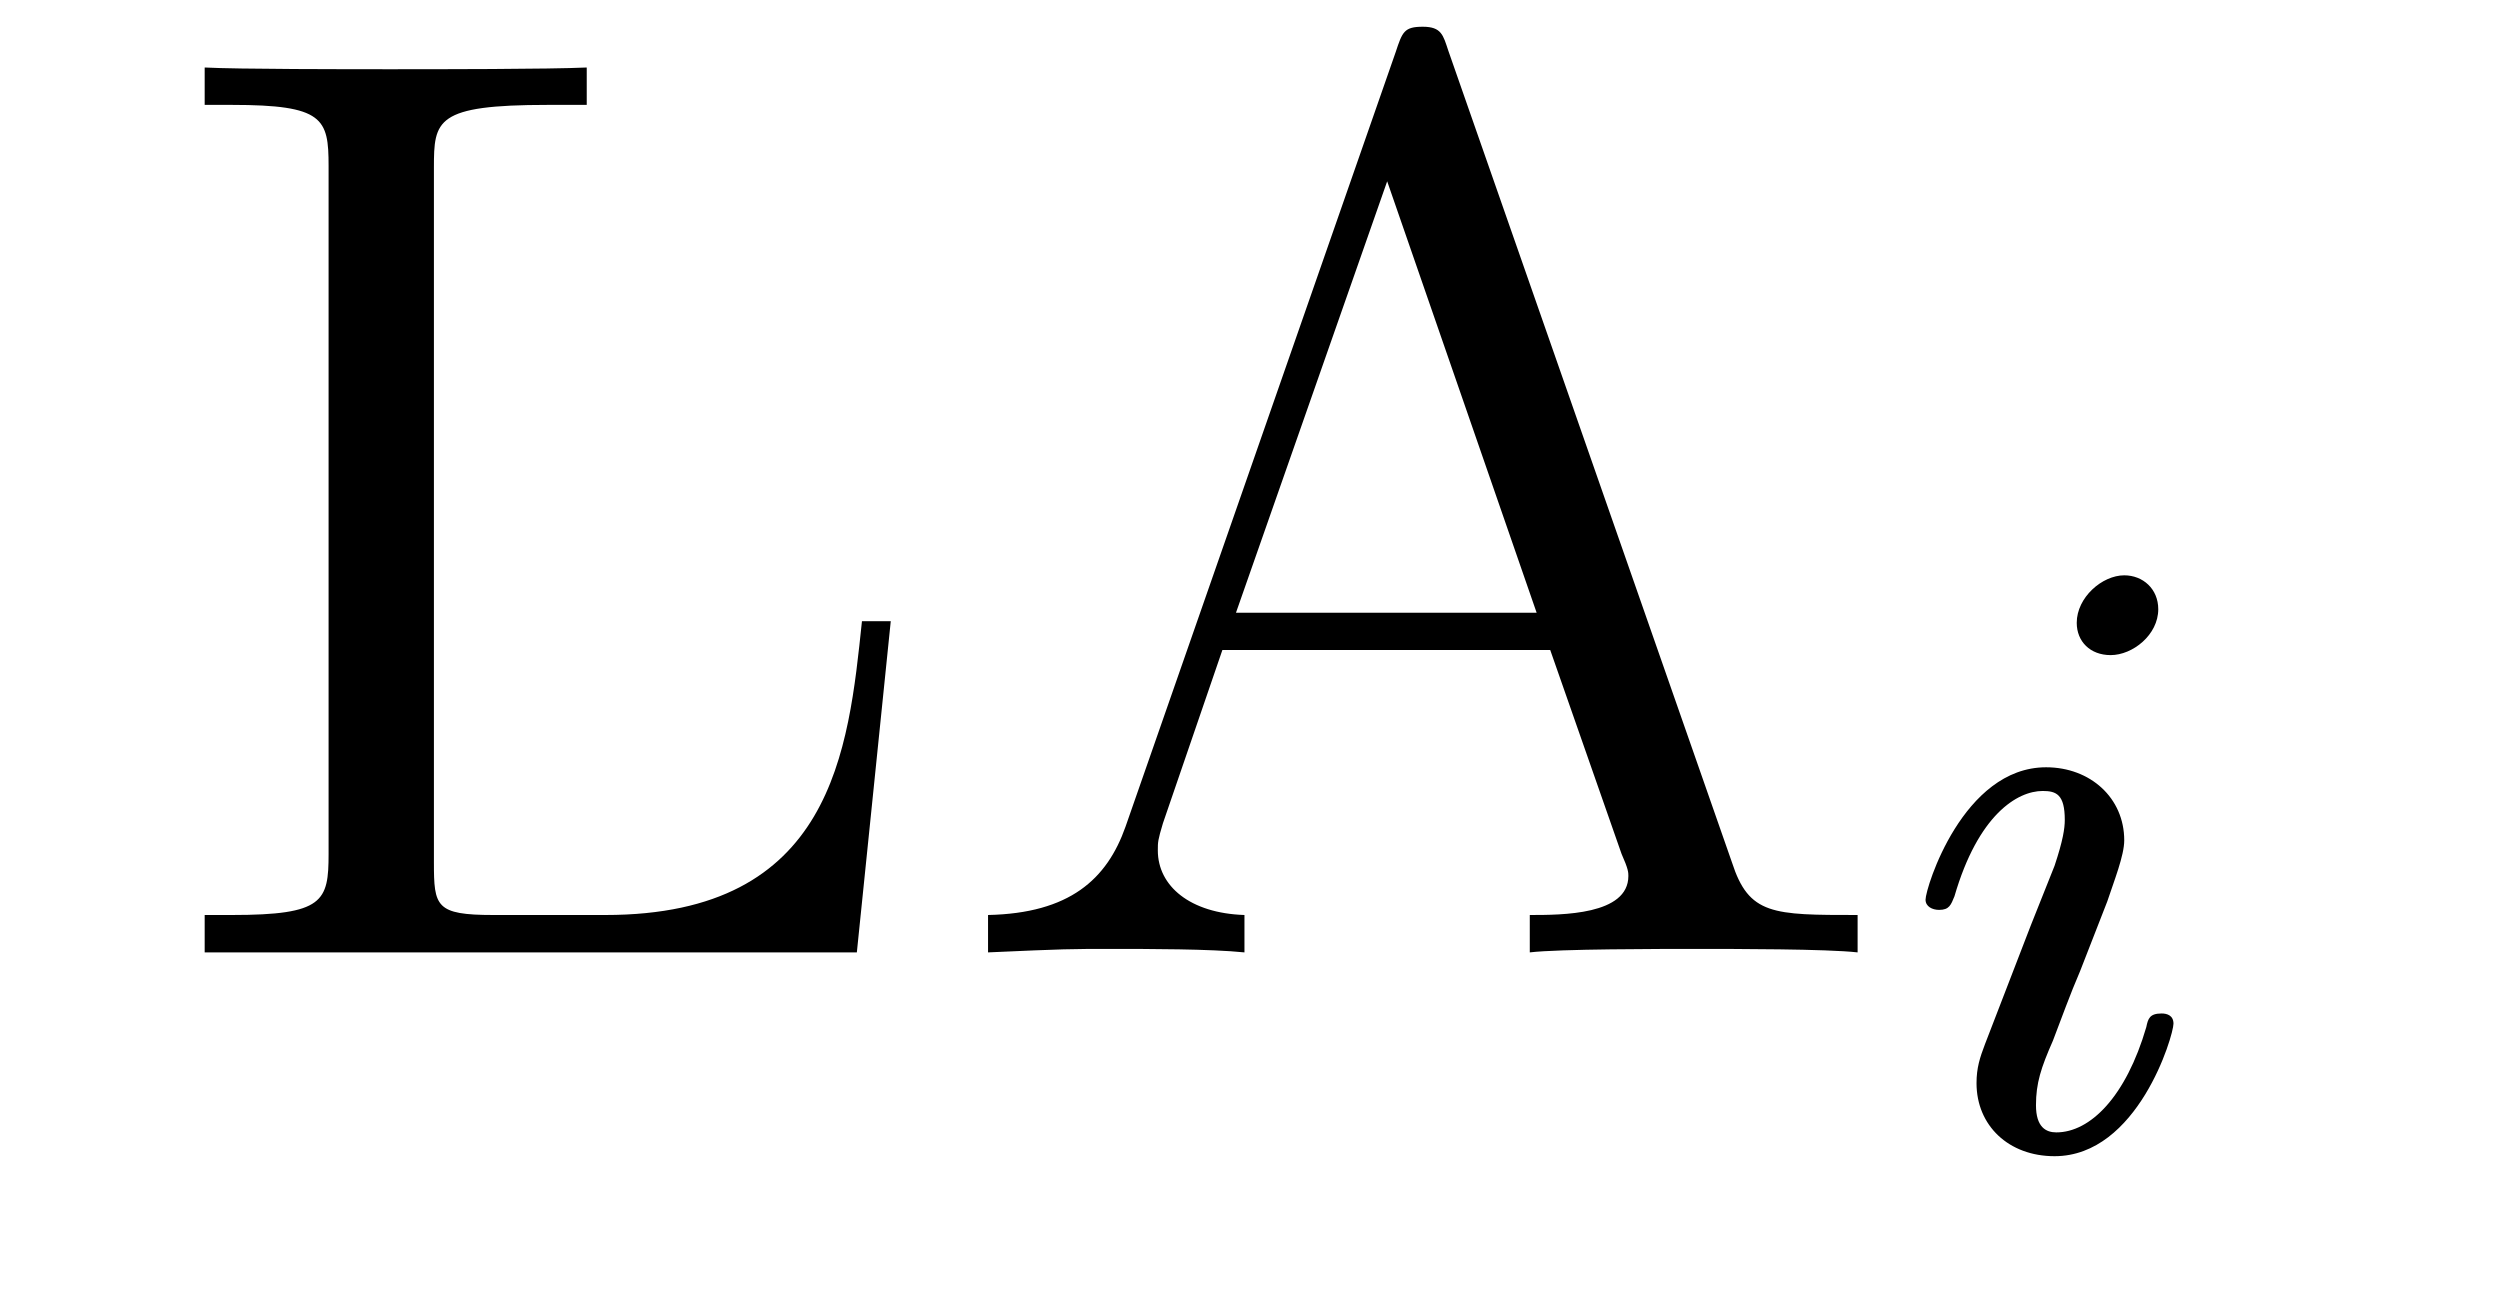 <?xml version='1.0'?>
<!-- This file was generated by dvisvgm 1.9.2 -->
<svg height='12pt' version='1.1' viewBox='0 -12 23 12' width='23pt' xmlns='http://www.w3.org/2000/svg' xmlns:xlink='http://www.w3.org/1999/xlink'>
<g id='page1'>
<g transform='matrix(1 0 0 1 -127 651)'>
<path d='M135.195 -657.285H134.93C134.805 -656.098 134.664 -654.582 132.57 -654.582H131.539C131.008 -654.582 130.992 -654.66 130.992 -655.066V-661.457C130.992 -661.895 131.008 -662.035 132.039 -662.035H132.398V-662.379C132.055 -662.363 131.008 -662.363 130.586 -662.363C130.227 -662.363 129.18 -662.363 128.883 -662.379V-662.035H129.133C129.977 -662.035 130.023 -661.91 130.023 -661.473V-655.145C130.023 -654.707 129.977 -654.582 129.133 -654.582H128.883V-654.238H134.883L135.195 -657.285ZM140.324 -662.535C140.277 -662.676 140.262 -662.754 140.09 -662.754C139.918 -662.754 139.902 -662.707 139.84 -662.52L137.355 -655.395C137.184 -654.91 136.84 -654.598 136.09 -654.582V-654.238C136.809 -654.27 136.84 -654.27 137.23 -654.27C137.559 -654.27 138.137 -654.27 138.449 -654.238V-654.582C137.949 -654.598 137.652 -654.848 137.652 -655.176C137.652 -655.254 137.652 -655.269 137.699 -655.426L138.246 -657.02H141.262L141.918 -655.145C141.981 -655.004 141.981 -654.973 141.981 -654.941C141.981 -654.582 141.371 -654.582 141.074 -654.582V-654.238C141.34 -654.27 142.277 -654.27 142.621 -654.27C142.949 -654.27 143.809 -654.27 144.09 -654.238V-654.582C143.309 -654.582 143.09 -654.582 142.934 -655.066L140.324 -662.535ZM139.762 -661.332L141.137 -657.363H138.371L139.762 -661.332ZM144.473 -654.238' fill-rule='evenodd'/>
<path d='M146.856 -657.395C146.856 -657.582 146.715 -657.707 146.543 -657.707C146.34 -657.707 146.106 -657.504 146.106 -657.27C146.106 -657.098 146.23 -656.973 146.418 -656.973C146.621 -656.973 146.856 -657.16 146.856 -657.395ZM145.684 -654.488L145.262 -653.394C145.215 -653.27 145.184 -653.176 145.184 -653.035C145.184 -652.644 145.48 -652.363 145.902 -652.363C146.668 -652.363 146.996 -653.473 146.996 -653.582C146.996 -653.66 146.934 -653.676 146.887 -653.676C146.777 -653.676 146.762 -653.629 146.746 -653.551C146.559 -652.91 146.23 -652.582 145.918 -652.582C145.824 -652.582 145.731 -652.629 145.731 -652.832S145.777 -653.176 145.887 -653.426C145.965 -653.629 146.043 -653.848 146.137 -654.066L146.387 -654.707C146.449 -654.894 146.543 -655.129 146.543 -655.269C146.543 -655.66 146.23 -655.941 145.824 -655.941C145.059 -655.941 144.715 -654.832 144.715 -654.723C144.715 -654.66 144.777 -654.629 144.84 -654.629C144.934 -654.629 144.949 -654.676 144.981 -654.754C145.199 -655.504 145.559 -655.723 145.793 -655.723C145.918 -655.723 145.996 -655.691 145.996 -655.457C145.996 -655.379 145.98 -655.269 145.902 -655.035L145.684 -654.488ZM147.359 -652.441' fill-rule='evenodd'/>
</g>
</g>
</svg>
